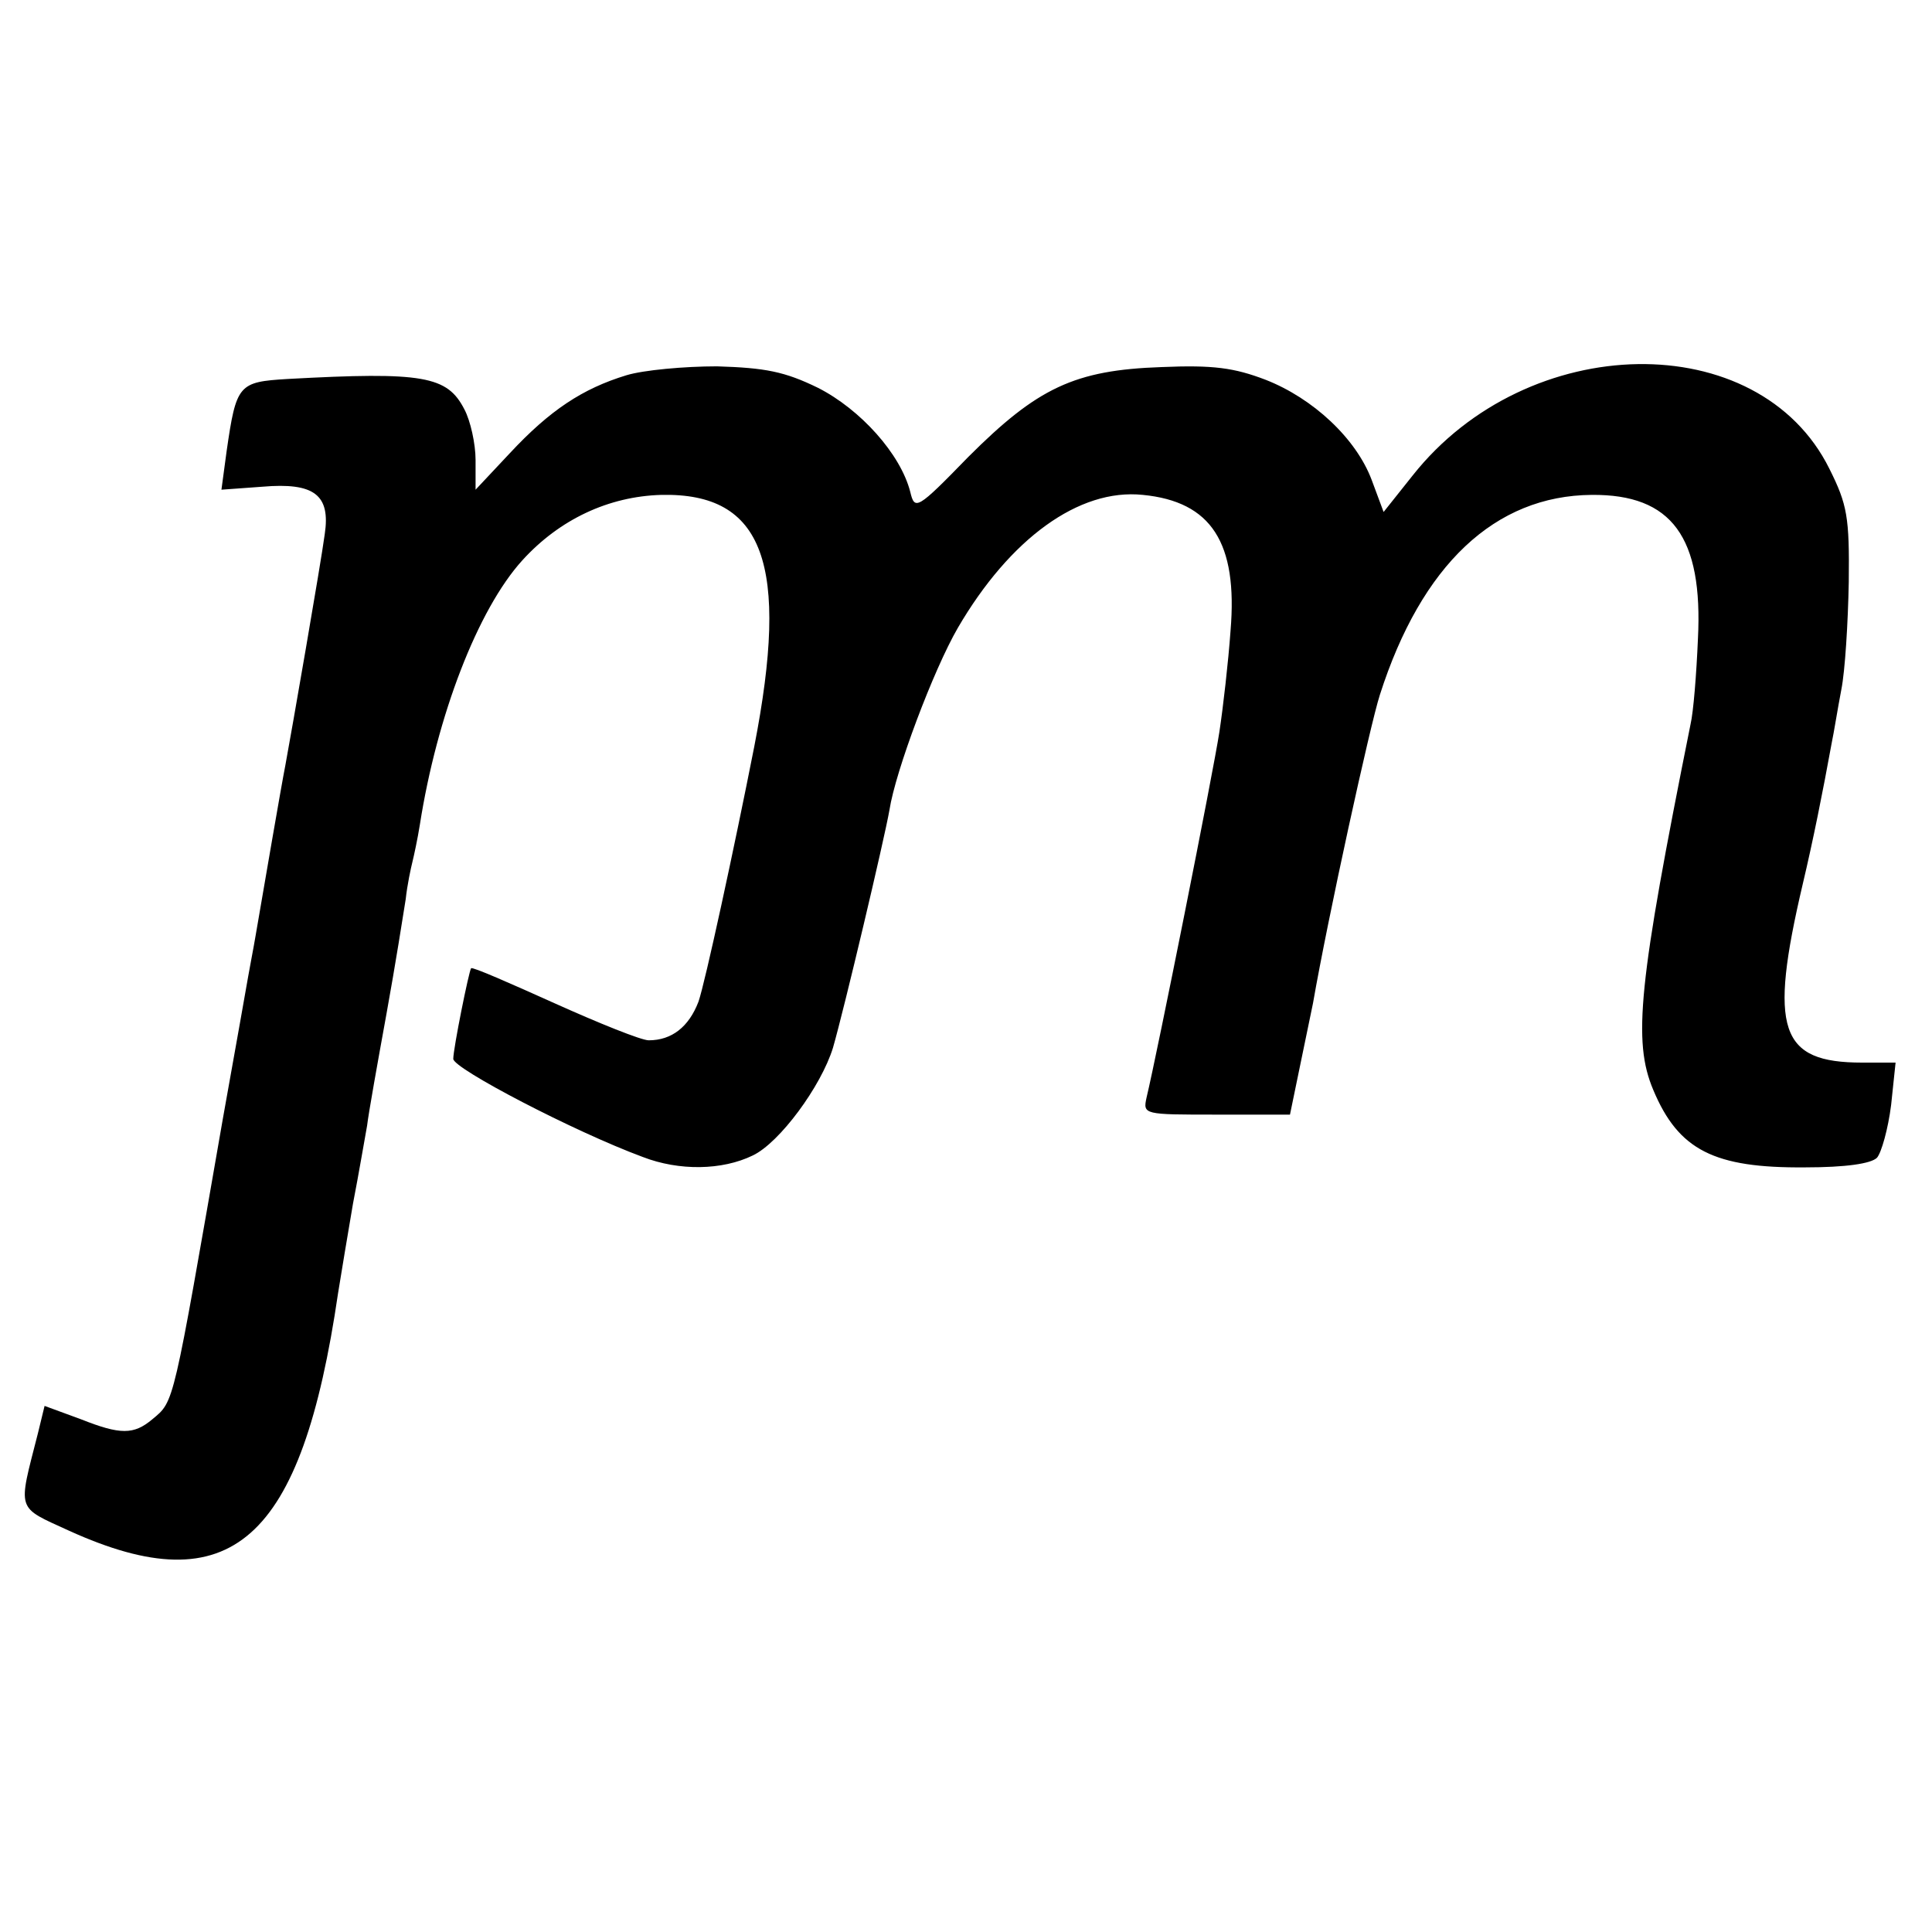 <?xml version="1.0" standalone="no"?>
<!DOCTYPE svg PUBLIC "-//W3C//DTD SVG 20010904//EN"
 "http://www.w3.org/TR/2001/REC-SVG-20010904/DTD/svg10.dtd">
<svg version="1.0" xmlns="http://www.w3.org/2000/svg"
 width="260pt" height="260pt" viewBox="0 0 260 260"
 preserveAspectRatio="xMidYMid meet">
<g transform="translate(0,260) scale(0.1,-0.1)"
fill="#000000" stroke="none">
<path d="M843 2095 c-59 -18 -103 -47 -157 -105 l-46 -49 0 40 c0 22 -7 53
-15 68 -23 45 -55 51 -238 41 -66 -4 -69 -7 -82 -97 l-7 -52 55 4 c70 6 92
-11 84 -64 -5 -38 -45 -268 -53 -311 -5 -25 -29 -165 -40 -229 -3 -18 -8 -43
-10 -55 -2 -11 -17 -97 -34 -191 -68 -390 -65 -380 -95 -405 -25 -21 -43 -21
-96 0 l-49 18 -9 -37 c-27 -106 -30 -98 42 -131 218 -99 313 -15 362 320 4 25
13 79 20 120 8 41 16 89 19 105 2 17 14 84 26 150 12 66 23 136 26 155 2 19 7
42 9 50 2 8 7 31 10 50 23 147 78 290 138 356 50 55 116 86 187 88 138 3 173
-93 125 -339 -27 -137 -66 -317 -75 -343 -13 -34 -36 -52 -67 -52 -10 0 -67
23 -127 50 -60 27 -110 49 -112 47 -3 -4 -24 -108 -24 -122 0 -13 163 -98 255
-132 49 -19 107 -18 148 2 36 17 92 93 108 145 15 52 69 280 76 320 8 52 59
188 92 245 70 120 163 188 249 179 92 -9 128 -64 118 -183 -3 -42 -10 -103
-15 -136 -8 -53 -84 -434 -98 -492 -5 -23 -4 -23 94 -23 l99 0 13 63 c7 34 15
73 18 87 20 115 77 375 90 415 56 175 155 268 285 269 108 1 150 -57 143 -194
-2 -47 -6 -98 -10 -115 -70 -349 -78 -426 -50 -492 34 -81 82 -105 204 -104
55 0 89 5 97 13 6 7 15 39 19 71 l6 57 -45 0 c-111 0 -126 44 -80 240 14 59
27 124 39 190 3 14 8 46 13 72 5 25 9 90 10 145 1 87 -2 104 -26 152 -95 192
-406 187 -561 -9 l-39 -49 -16 43 c-21 56 -79 110 -143 135 -42 16 -70 20
-140 17 -117 -4 -167 -28 -260 -121 -69 -71 -72 -72 -78 -47 -13 51 -67 111
-124 140 -45 22 -71 27 -136 29 -44 0 -99 -5 -122 -12z"/>
</g>
</svg>

